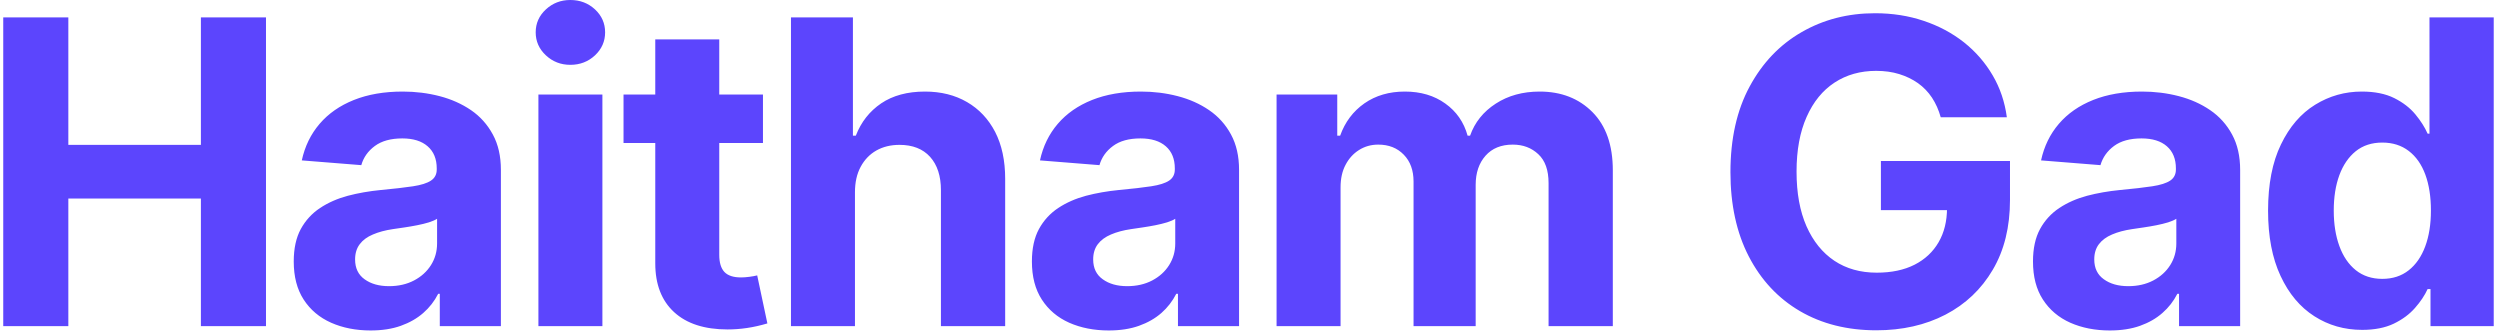 <svg xmlns="http://www.w3.org/2000/svg" version="1.1" xmlns:xlink="http://www.w3.org/1999/xlink" xmlns:svgjs="http://svgjs.dev/svgjs" width="2000" height="267" viewBox="0 0 2000 267"><g transform="matrix(1,0,0,1,-1.212,-1.311)"><svg viewBox="0 0 396 53" data-background-color="#ffffff" preserveAspectRatio="xMidYMid meet" height="267" width="2000" xmlns="http://www.w3.org/2000/svg" xmlns:xlink="http://www.w3.org/1999/xlink"><g id="tight-bounds" transform="matrix(1,0,0,1,0.24,0.26)"><svg viewBox="0 0 395.52 52.479" height="52.479" width="395.52"><g><svg viewBox="0 0 395.52 52.479" height="52.479" width="395.52"><g><svg viewBox="0 0 395.52 52.479" height="52.479" width="395.52"><g><svg viewBox="0 0 395.52 52.479" height="52.479" width="395.52"><g id="textblocktransform"><svg viewBox="0 0 395.52 52.479" height="52.479" width="395.52" id="textblock"><g><svg viewBox="0 0 395.52 52.479" height="52.479" width="395.52"><g transform="matrix(1,0,0,1,0,0)"><svg width="395.52" viewBox="2.34 -38.43 293.46 38.94" height="52.479" data-palette-color="#5c45fd"><path d="M10.01 0L2.34 0 2.34-36.38 10.01-36.38 10.01-21.36 25.63-21.36 25.63-36.38 33.3-36.38 33.3 0 25.63 0 25.63-15.04 10.01-15.04 10.01 0ZM45.63 0.51L45.63 0.51Q43.04 0.51 40.98-0.4 38.91-1.32 37.74-3.13 36.57-4.93 36.57-7.62L36.57-7.62Q36.57-9.91 37.4-11.44 38.23-12.96 39.67-13.92 41.11-14.87 42.94-15.36 44.77-15.84 46.82-16.04L46.82-16.04Q49.19-16.26 50.63-16.48 52.07-16.7 52.74-17.15 53.42-17.6 53.42-18.46L53.42-18.46 53.42-18.58Q53.42-20.26 52.35-21.19 51.29-22.12 49.36-22.12L49.36-22.12Q47.34-22.12 46.13-21.23 44.92-20.34 44.53-18.97L44.53-18.97 37.52-19.53Q38.06-22.02 39.62-23.84 41.18-25.66 43.66-26.65 46.14-27.64 49.41-27.64L49.41-27.64Q51.68-27.64 53.76-27.1 55.83-26.56 57.46-25.45 59.08-24.34 60.03-22.58 60.98-20.83 60.98-18.41L60.98-18.41 60.98 0 53.78 0 53.78-3.81 53.59-3.81Q52.93-2.51 51.83-1.55 50.73-0.59 49.19-0.04 47.65 0.51 45.63 0.51ZM47.8-4.71L47.8-4.71Q49.46-4.71 50.74-5.38 52.02-6.05 52.74-7.19 53.46-8.33 53.46-9.74L53.46-9.74 53.46-12.65Q53.12-12.43 52.5-12.23 51.88-12.04 51.12-11.89 50.36-11.74 49.61-11.63 48.85-11.52 48.24-11.43L48.24-11.43Q46.9-11.23 45.9-10.8 44.89-10.38 44.35-9.66 43.8-8.94 43.8-7.86L43.8-7.86Q43.8-6.32 44.92-5.52 46.04-4.71 47.8-4.71ZM72.94 0L65.4 0 65.4-27.29 72.94-27.29 72.94 0ZM69.16-30.79L69.16-30.79Q67.48-30.79 66.28-31.91 65.08-33.03 65.08-34.62L65.08-34.62Q65.08-36.21 66.28-37.32 67.48-38.43 69.16-38.43L69.16-38.43Q70.87-38.43 72.07-37.32 73.26-36.21 73.26-34.62L73.26-34.62Q73.26-33.03 72.07-31.91 70.87-30.79 69.16-30.79ZM75.43-27.29L91.86-27.29 91.86-21.58 75.43-21.58 75.43-27.29ZM79.17-7.4L79.17-33.79 86.71-33.79 86.71-8.4Q86.71-7.03 87.32-6.38 87.93-5.74 89.27-5.74L89.27-5.74Q89.71-5.74 90.25-5.81 90.79-5.88 91.18-5.98L91.18-5.98 92.38-0.32Q91.13 0.05 89.97 0.22 88.81 0.39 87.69 0.39L87.69 0.39Q83.61 0.39 81.39-1.65 79.17-3.69 79.17-7.4L79.17-7.4ZM102.7-15.77L102.7-15.77 102.7 0 95.16 0 95.16-36.38 102.46-36.38 102.46-22.44 102.8-22.44Q103.73-24.85 105.79-26.25 107.85-27.64 110.95-27.64L110.95-27.64Q113.78-27.64 115.91-26.4 118.03-25.17 119.22-22.88 120.4-20.58 120.4-17.36L120.4-17.36 120.4 0 112.83 0 112.83-16.02Q112.83-18.53 111.55-19.95 110.27-21.36 107.95-21.36L107.95-21.36Q106.39-21.36 105.21-20.69 104.04-20.02 103.37-18.77 102.7-17.53 102.7-15.77ZM132.6 0.51L132.6 0.51Q130.02 0.51 127.95-0.4 125.89-1.32 124.72-3.13 123.55-4.93 123.55-7.62L123.55-7.62Q123.55-9.91 124.38-11.44 125.21-12.96 126.65-13.92 128.09-14.87 129.92-15.36 131.75-15.84 133.8-16.04L133.8-16.04Q136.17-16.26 137.61-16.48 139.05-16.7 139.72-17.15 140.39-17.6 140.39-18.46L140.39-18.46 140.39-18.58Q140.39-20.26 139.33-21.19 138.27-22.12 136.34-22.12L136.34-22.12Q134.31-22.12 133.11-21.23 131.9-20.34 131.51-18.97L131.51-18.97 124.5-19.53Q125.04-22.02 126.6-23.84 128.16-25.66 130.64-26.65 133.12-27.64 136.39-27.64L136.39-27.64Q138.66-27.64 140.73-27.1 142.81-26.56 144.43-25.45 146.06-24.34 147.01-22.58 147.96-20.83 147.96-18.41L147.96-18.41 147.96 0 140.76 0 140.76-3.81 140.56-3.81Q139.9-2.51 138.81-1.55 137.71-0.59 136.17-0.04 134.63 0.51 132.6 0.51ZM134.78-4.71L134.78-4.71Q136.44-4.71 137.72-5.38 139-6.05 139.72-7.19 140.44-8.33 140.44-9.74L140.44-9.74 140.44-12.65Q140.1-12.43 139.48-12.23 138.85-12.04 138.1-11.89 137.34-11.74 136.58-11.63 135.83-11.52 135.22-11.43L135.22-11.43Q133.87-11.23 132.87-10.8 131.87-10.38 131.32-9.66 130.77-8.94 130.77-7.86L130.77-7.86Q130.77-6.32 131.9-5.52 133.02-4.71 134.78-4.71ZM159.92 0L152.38 0 152.38-27.29 159.53-27.29 159.53-22.44 159.87-22.44Q160.73-24.85 162.73-26.25 164.73-27.64 167.49-27.64L167.49-27.64Q170.3-27.64 172.26-26.23 174.23-24.83 174.89-22.44L174.89-22.44 175.18-22.44Q176.01-24.8 178.21-26.22 180.4-27.64 183.38-27.64L183.38-27.64Q187.19-27.64 189.6-25.22 192-22.8 192-18.36L192-18.36 192 0 184.43 0 184.43-16.85Q184.43-19.14 183.22-20.26 182.02-21.39 180.21-21.39L180.21-21.39Q178.16-21.39 177-20.08 175.84-18.77 175.84-16.65L175.84-16.65 175.84 0 168.52 0 168.52-17.04Q168.52-19.02 167.37-20.2 166.22-21.39 164.36-21.39L164.36-21.39Q163.1-21.39 162.09-20.75 161.09-20.12 160.51-19.01 159.92-17.9 159.92-16.36L159.92-16.36 159.92 0ZM223.05 0.49L223.05 0.49Q217.92 0.49 214.05-1.77 210.19-4.03 208.02-8.22 205.86-12.4 205.86-18.14L205.86-18.14Q205.86-24.05 208.12-28.23 210.38-32.42 214.24-34.64 218.1-36.87 222.9-36.87L222.9-36.87Q225.98-36.87 228.64-35.97 231.3-35.08 233.38-33.44 235.45-31.79 236.76-29.55 238.07-27.32 238.43-24.61L238.43-24.61 230.64-24.61Q230.28-25.9 229.61-26.92 228.94-27.93 227.96-28.63 226.98-29.32 225.75-29.7 224.52-30.08 223.03-30.08L223.03-30.08Q220.24-30.08 218.13-28.7 216.02-27.32 214.84-24.66 213.65-22 213.65-18.21L213.65-18.21Q213.65-14.43 214.82-11.77 216-9.11 218.11-7.7 220.22-6.3 223.1-6.3L223.1-6.3Q225.71-6.3 227.56-7.24 229.4-8.18 230.39-9.89 231.38-11.6 231.38-13.92L231.38-13.92 232.94-13.67 223.59-13.67 223.59-19.46 238.8-19.46 238.8-14.87Q238.8-10.08 236.77-6.64 234.75-3.2 231.19-1.35 227.64 0.49 223.05 0.49ZM250.56 0.51L250.56 0.51Q247.98 0.51 245.91-0.4 243.85-1.32 242.68-3.13 241.51-4.93 241.51-7.62L241.51-7.62Q241.51-9.91 242.34-11.44 243.17-12.96 244.61-13.92 246.05-14.87 247.88-15.36 249.71-15.84 251.76-16.04L251.76-16.04Q254.13-16.26 255.57-16.48 257.01-16.7 257.68-17.15 258.35-17.6 258.35-18.46L258.35-18.46 258.35-18.58Q258.35-20.26 257.29-21.19 256.23-22.12 254.3-22.12L254.3-22.12Q252.27-22.12 251.06-21.23 249.86-20.34 249.46-18.97L249.46-18.97 242.46-19.53Q243-22.02 244.56-23.84 246.12-25.66 248.6-26.65 251.08-27.64 254.35-27.64L254.35-27.64Q256.62-27.64 258.69-27.1 260.77-26.56 262.39-25.45 264.02-24.34 264.97-22.58 265.92-20.83 265.92-18.41L265.92-18.41 265.92 0 258.72 0 258.72-3.81 258.52-3.81Q257.86-2.51 256.76-1.55 255.67-0.59 254.13-0.04 252.59 0.51 250.56 0.51ZM252.74-4.71L252.74-4.71Q254.4-4.71 255.68-5.38 256.96-6.05 257.68-7.19 258.4-8.33 258.4-9.74L258.4-9.74 258.4-12.65Q258.06-12.43 257.44-12.23 256.81-12.04 256.06-11.89 255.3-11.74 254.54-11.63 253.79-11.52 253.18-11.43L253.18-11.43Q251.83-11.23 250.83-10.8 249.83-10.38 249.28-9.66 248.73-8.94 248.73-7.86L248.73-7.86Q248.73-6.32 249.86-5.52 250.98-4.71 252.74-4.71ZM280.3 0.44L280.3 0.44Q277.17 0.44 274.66-1.17 272.14-2.78 270.68-5.92 269.21-9.06 269.21-13.6L269.21-13.6Q269.21-18.29 270.73-21.41 272.24-24.54 274.76-26.09 277.27-27.64 280.25-27.64L280.25-27.64Q282.54-27.64 284.08-26.87 285.62-26.1 286.57-24.95 287.52-23.8 288.01-22.68L288.01-22.68 288.23-22.68 288.23-36.38 295.8-36.38 295.8 0 288.35 0 288.35-4.37 288.01-4.37Q287.5-3.25 286.52-2.14 285.55-1.03 284.02-0.29 282.49 0.44 280.3 0.44ZM282.67-5.57L282.67-5.57Q284.5-5.57 285.78-6.58 287.06-7.59 287.73-9.4 288.4-11.21 288.4-13.62L288.4-13.62Q288.4-16.06 287.74-17.86 287.08-19.65 285.79-20.64 284.5-21.63 282.67-21.63L282.67-21.63Q280.81-21.63 279.54-20.61 278.27-19.58 277.61-17.79 276.95-15.99 276.95-13.62L276.95-13.62Q276.95-11.25 277.61-9.44 278.27-7.62 279.55-6.59 280.83-5.57 282.67-5.57Z" opacity="1" transform="matrix(1,0,0,1,0,0)" fill="#5c45fd" class="wordmark-text-0" data-fill-palette-color="primary" id="text-0"></path></svg></g></svg></g></svg></g></svg></g><g></g></svg></g></svg></g><defs></defs></svg><rect width="395.52" height="52.479" fill="none" stroke="none" visibility="hidden"></rect></g></svg></g></svg>